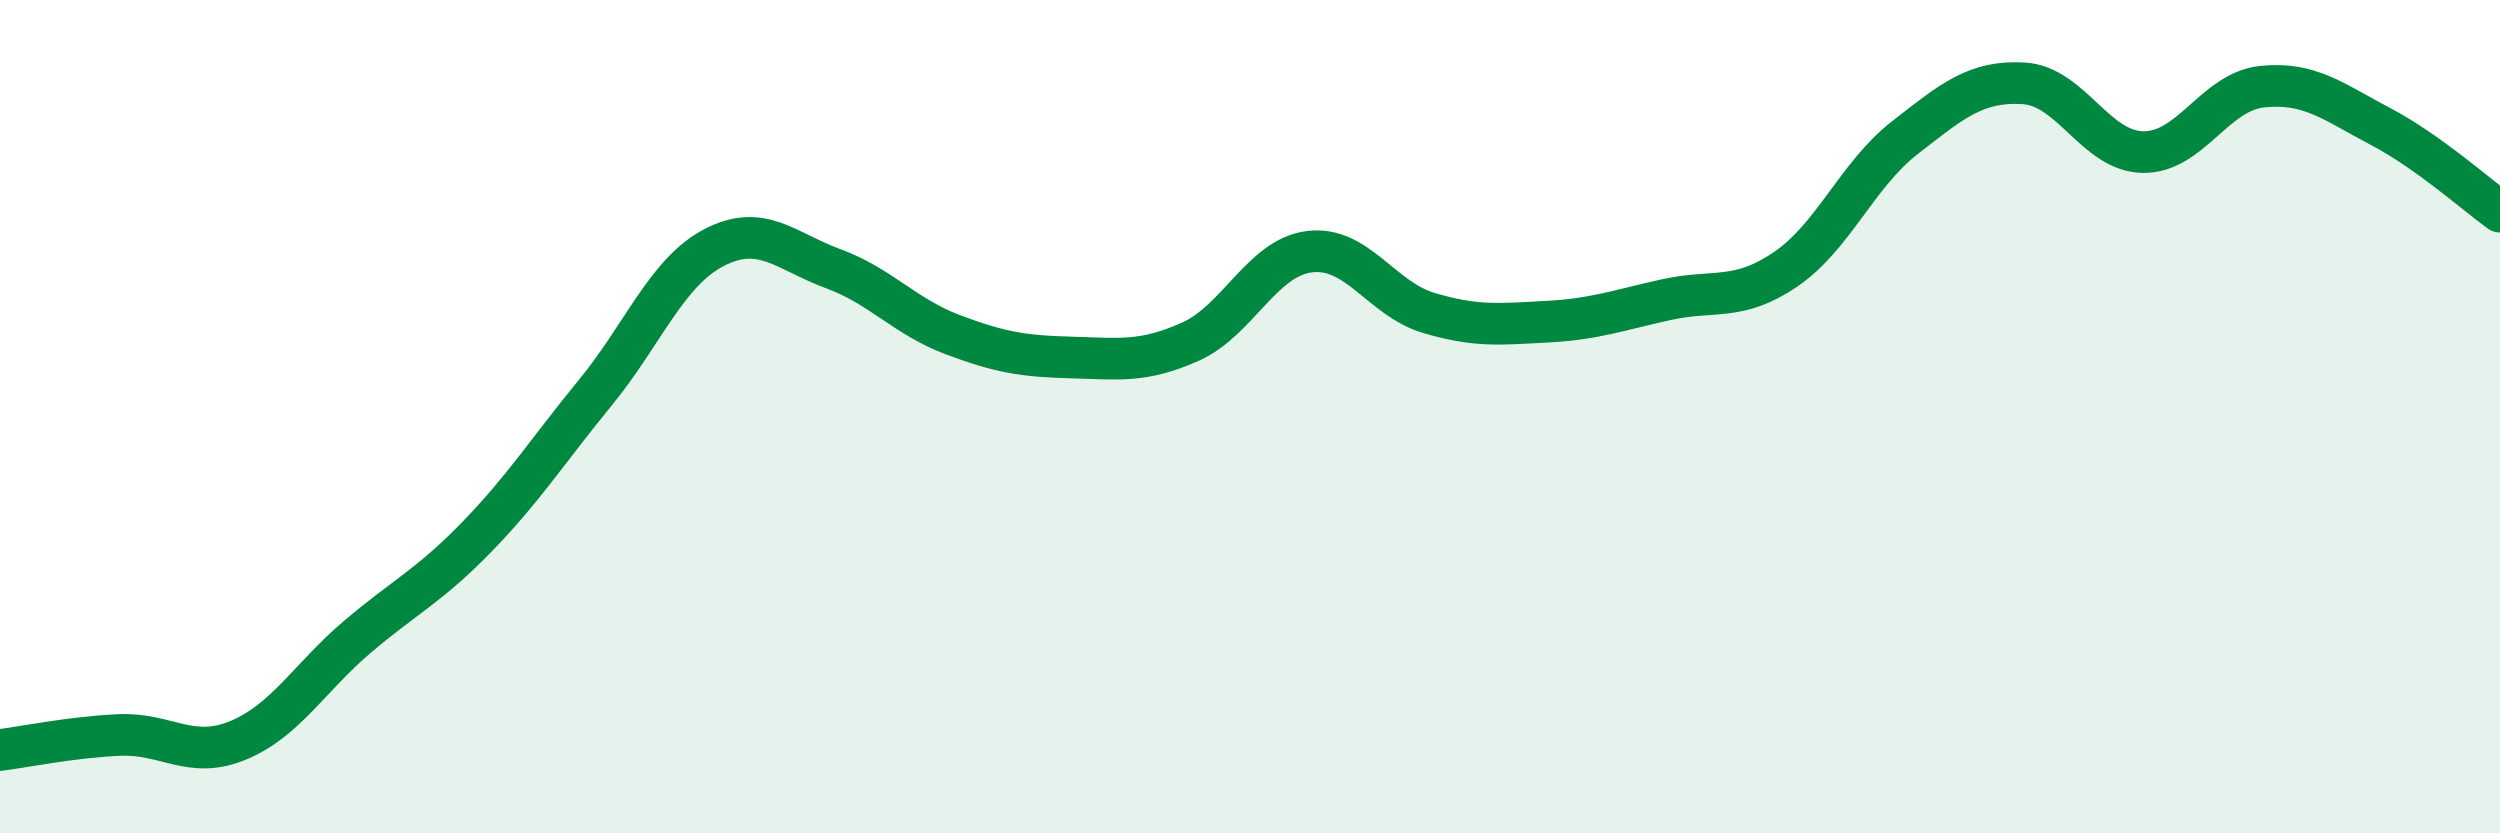 
    <svg width="60" height="20" viewBox="0 0 60 20" xmlns="http://www.w3.org/2000/svg">
      <path
        d="M 0,18 C 0.57,17.93 1.72,17.69 2.86,17.64 C 4,17.59 4.57,18.24 5.71,17.77 C 6.85,17.3 7.43,16.26 8.57,15.29 C 9.71,14.32 10.29,14.07 11.43,12.9 C 12.57,11.73 13.15,10.81 14.29,9.42 C 15.43,8.03 16,6.53 17.14,5.94 C 18.28,5.35 18.86,6.03 20,6.45 C 21.14,6.87 21.72,7.6 22.86,8.03 C 24,8.46 24.57,8.55 25.71,8.58 C 26.85,8.61 27.43,8.71 28.57,8.2 C 29.71,7.69 30.29,6.18 31.43,6.04 C 32.57,5.9 33.15,7.17 34.29,7.51 C 35.43,7.85 36,7.78 37.14,7.72 C 38.28,7.66 38.86,7.44 40,7.19 C 41.14,6.94 41.72,7.24 42.86,6.46 C 44,5.68 44.57,4.2 45.71,3.31 C 46.85,2.42 47.43,1.93 48.57,2 C 49.71,2.07 50.29,3.63 51.43,3.65 C 52.57,3.67 53.15,2.2 54.29,2.08 C 55.43,1.96 56,2.44 57.14,3.04 C 58.28,3.64 59.43,4.67 60,5.08L60 20L0 20Z"
        fill="#008740"
        opacity="0.1"
        stroke-linecap="round"
        stroke-linejoin="round"
      />
      <path
        d="M 0,18 C 0.57,17.93 1.72,17.69 2.86,17.64 C 4,17.59 4.57,18.24 5.71,17.77 C 6.85,17.3 7.43,16.26 8.57,15.29 C 9.71,14.32 10.29,14.07 11.43,12.9 C 12.57,11.73 13.15,10.81 14.29,9.42 C 15.43,8.03 16,6.53 17.14,5.94 C 18.28,5.35 18.86,6.03 20,6.45 C 21.14,6.87 21.72,7.6 22.86,8.03 C 24,8.46 24.57,8.55 25.71,8.58 C 26.85,8.61 27.43,8.71 28.57,8.2 C 29.71,7.69 30.29,6.18 31.43,6.04 C 32.57,5.9 33.15,7.17 34.29,7.51 C 35.43,7.85 36,7.78 37.14,7.72 C 38.28,7.66 38.86,7.44 40,7.19 C 41.14,6.94 41.72,7.24 42.86,6.46 C 44,5.68 44.57,4.2 45.71,3.31 C 46.85,2.42 47.43,1.93 48.57,2 C 49.71,2.07 50.29,3.63 51.43,3.65 C 52.57,3.67 53.15,2.2 54.29,2.08 C 55.43,1.96 56,2.44 57.14,3.04 C 58.28,3.64 59.43,4.67 60,5.08"
        stroke="#008740"
        stroke-width="1"
        fill="none"
        stroke-linecap="round"
        stroke-linejoin="round"
      />
    </svg>
  